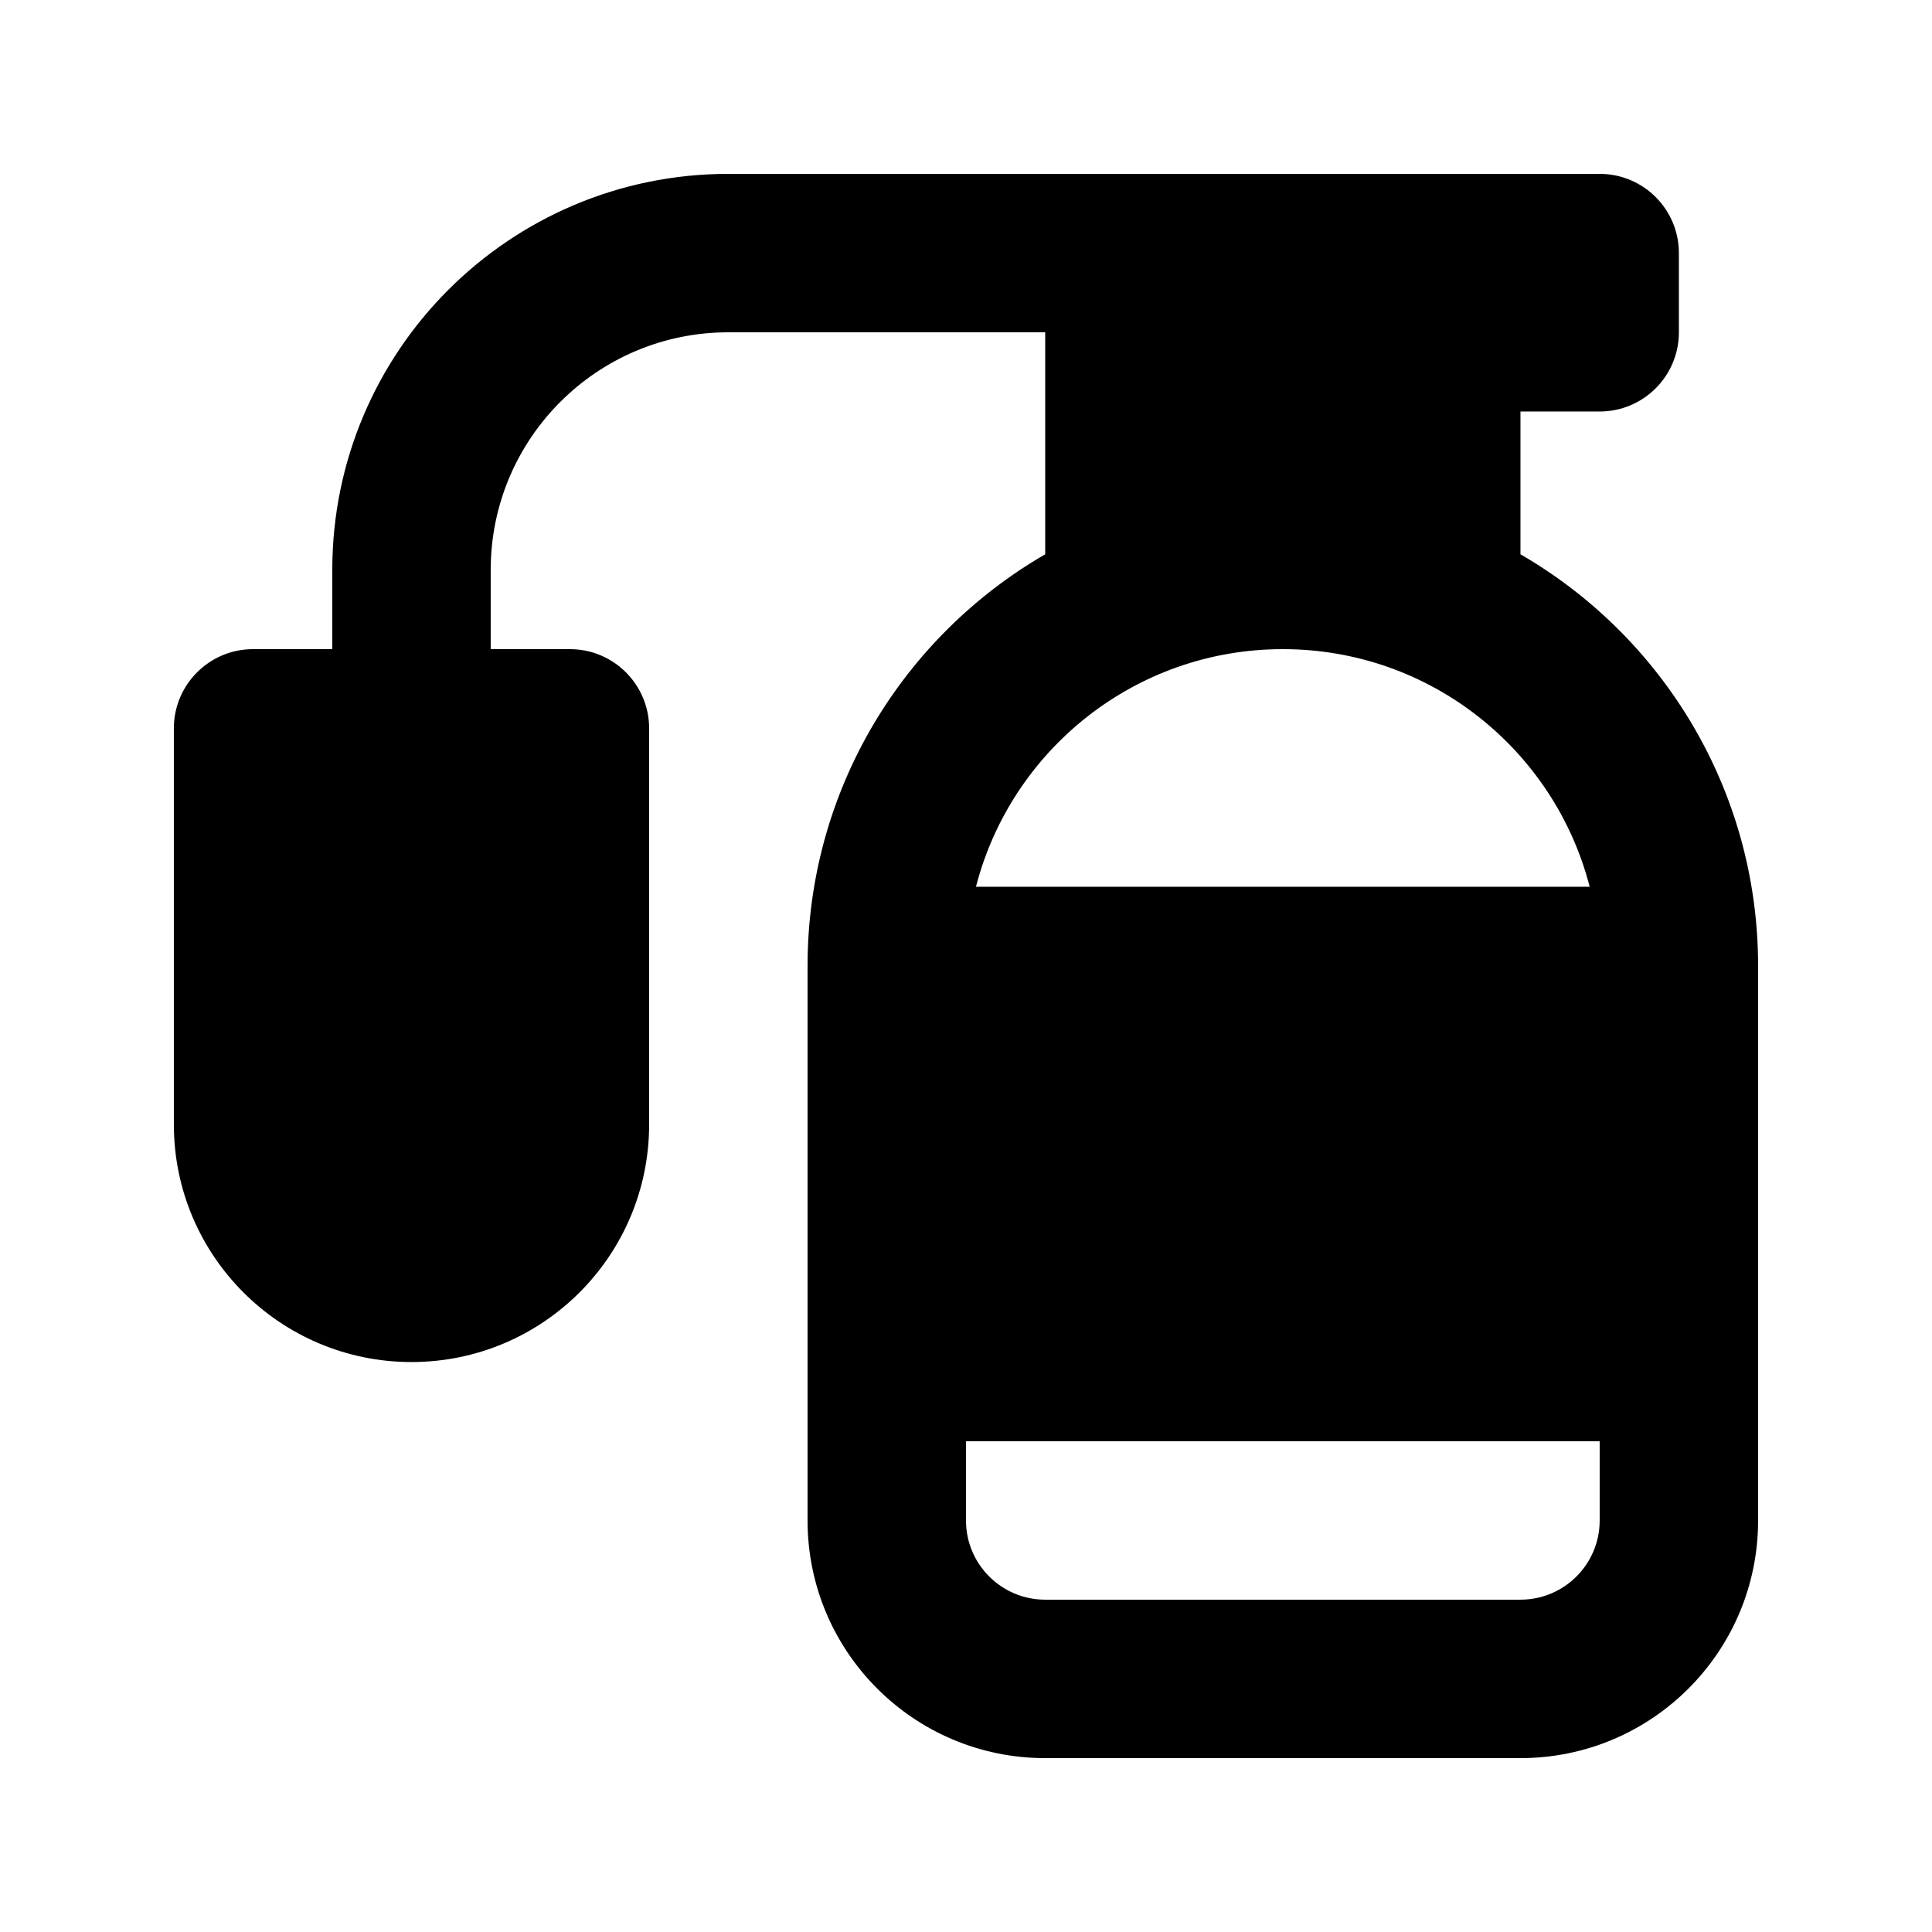 <?xml version="1.0" encoding="UTF-8"?>
<!-- Uploaded to: ICON Repo, www.iconrepo.com, Generator: ICON Repo Mixer Tools -->
<svg fill="#000000" width="800px" height="800px" version="1.1" viewBox="144 144 512 512" xmlns="http://www.w3.org/2000/svg">
 <path d="m232.06 316.03v-20.992c0-57.969 46.992-104.96 104.96-104.96h230.91c11.594 0 20.992 9.398 20.992 20.992v20.992c0 11.594-9.398 20.992-20.992 20.992h-20.992v37.84c37.648 21.781 62.977 62.484 62.977 109.11v146.94c0 34.785-28.191 62.977-62.977 62.977h-125.95c-34.785 0-62.977-28.191-62.977-62.977v-146.94c0-46.621 25.328-87.324 62.977-109.11v-58.832h-83.969c-34.781 0-62.977 28.195-62.977 62.977v20.992h20.992c11.594 0 20.992 9.398 20.992 20.992v104.96c0 34.781-28.195 62.973-62.977 62.973s-62.977-28.191-62.977-62.973v-104.96c0-11.594 9.398-20.992 20.992-20.992zm170.58 62.977c9.32-36.219 42.195-62.977 81.32-62.977s72.004 26.758 81.324 62.977zm-2.644 146.94v20.992c0 11.594 9.398 20.992 20.992 20.992h125.95c11.594 0 20.992-9.398 20.992-20.992v-20.992z" fill-rule="evenodd"/>
</svg>